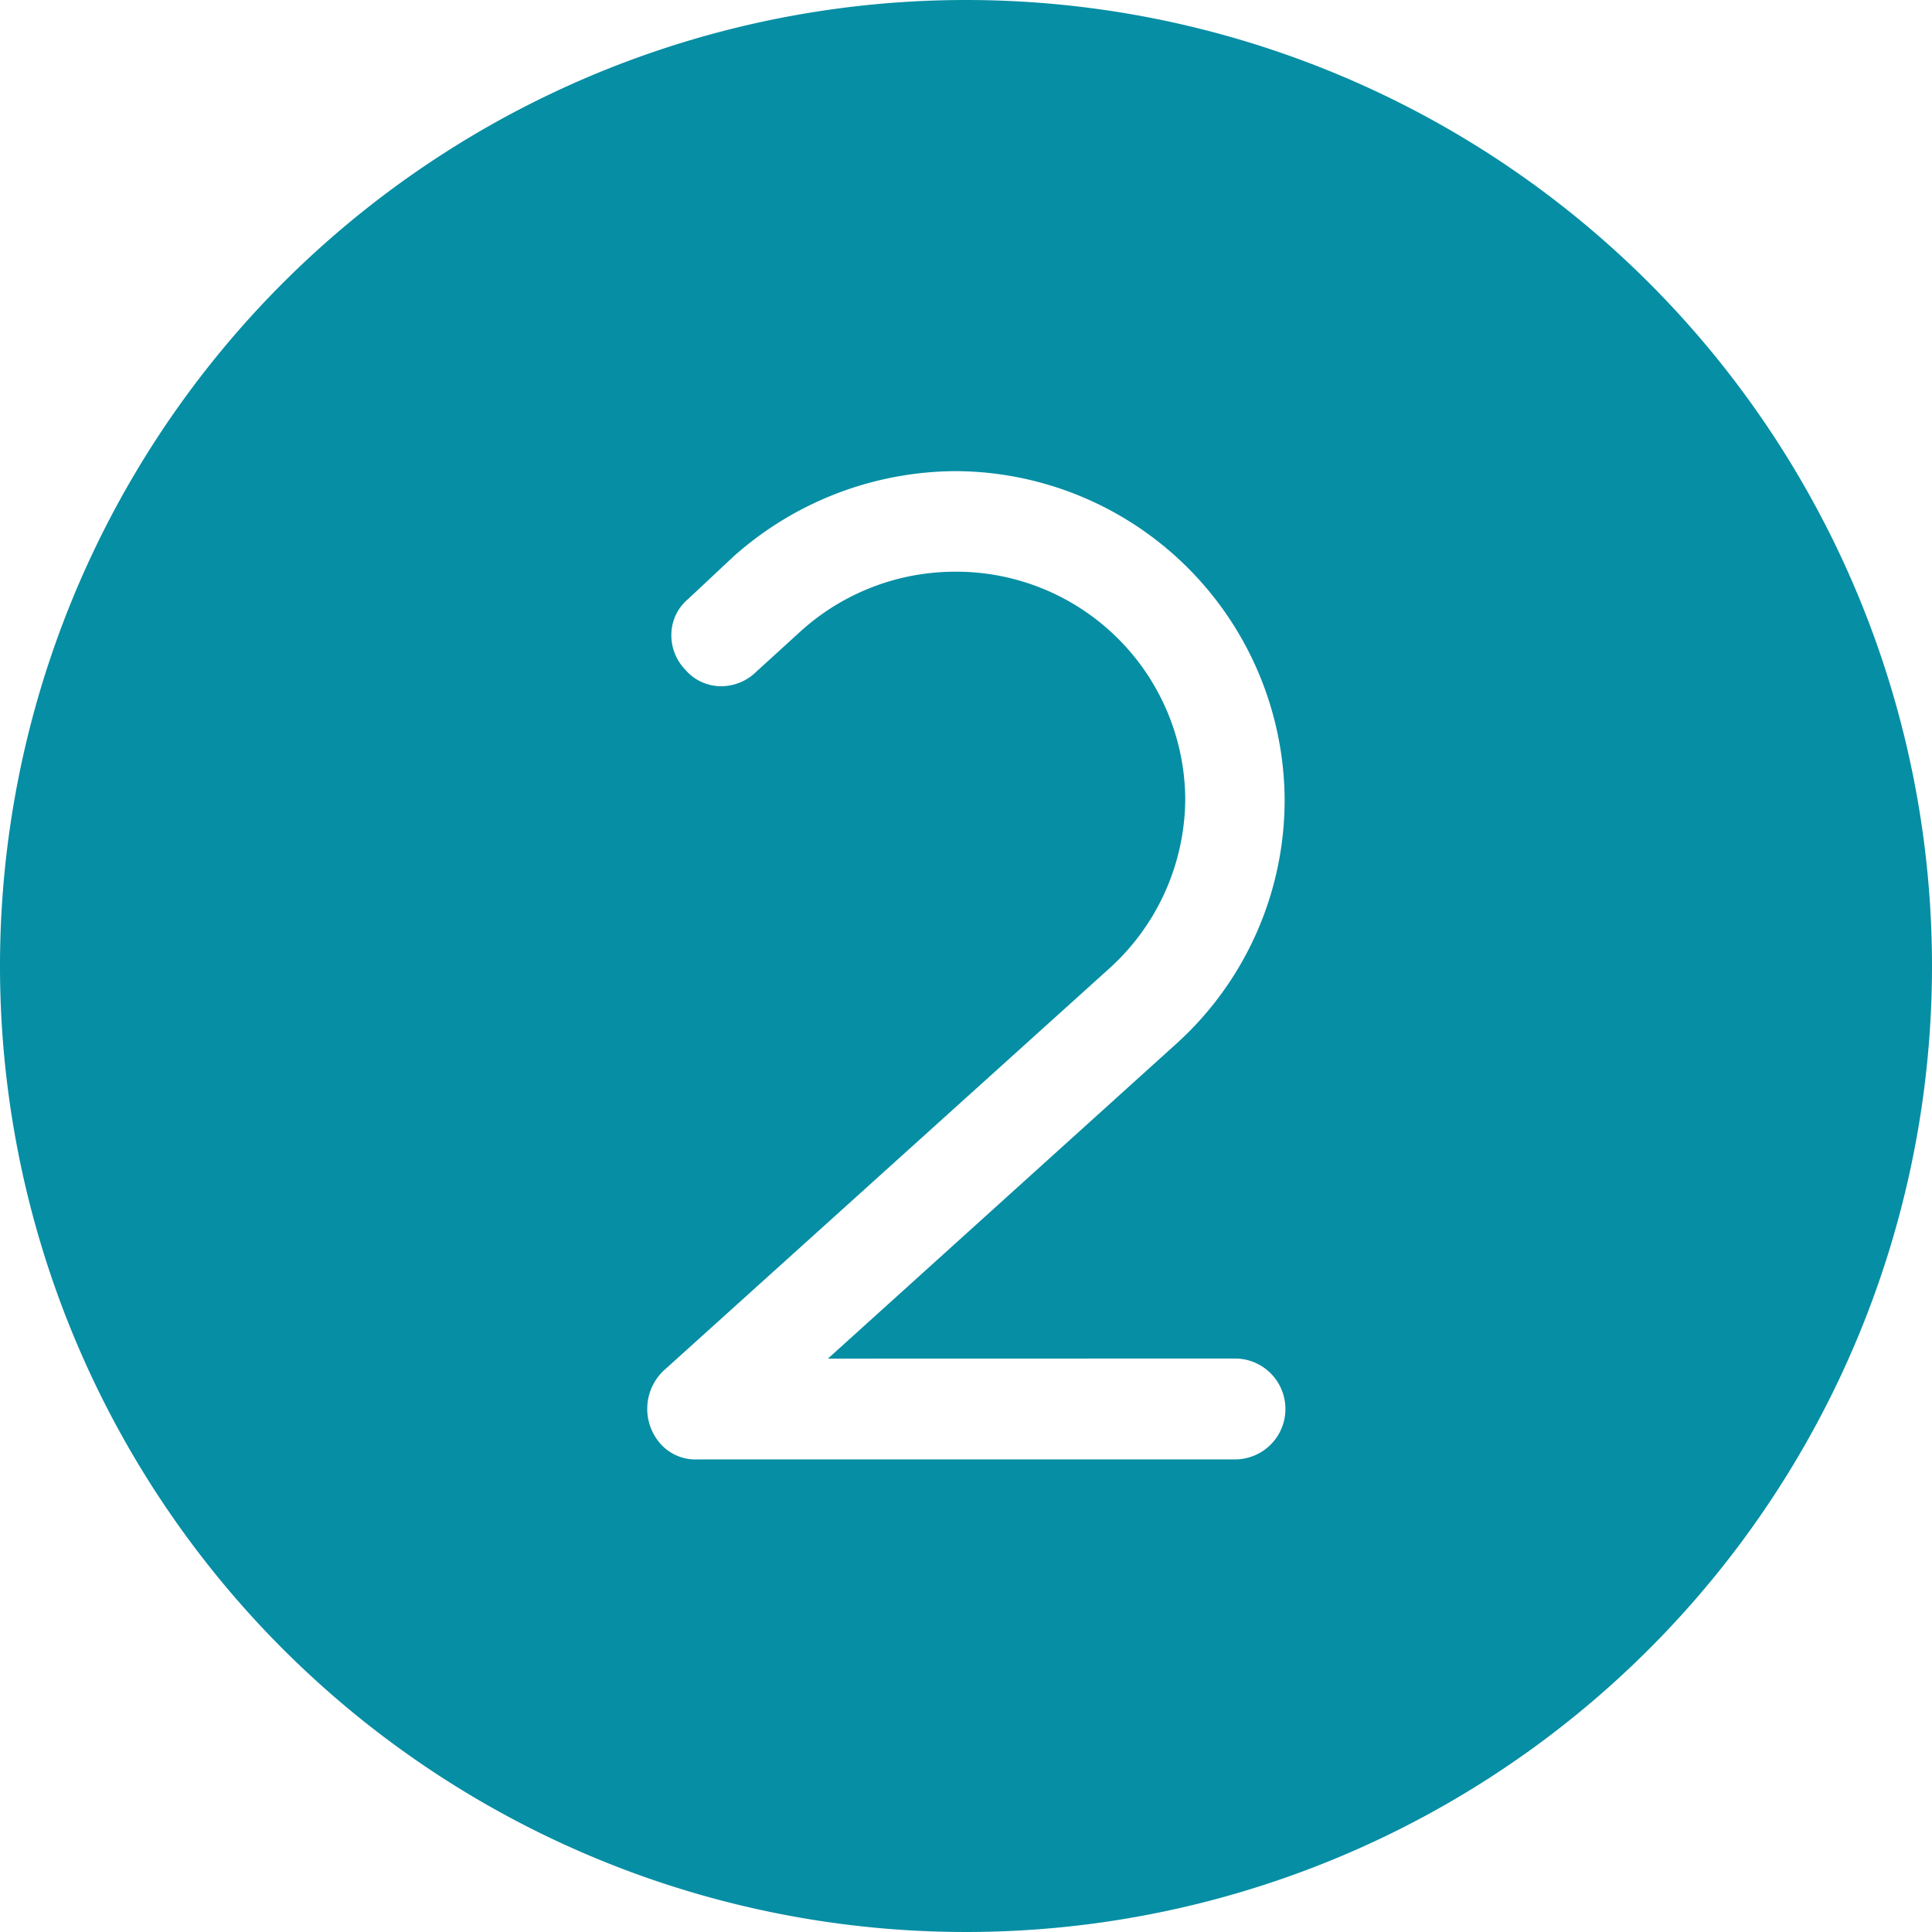<svg xmlns="http://www.w3.org/2000/svg" width="60.034" height="60.034" viewBox="0 0 60.034 60.034">
  <g id="_2_P" data-name="(2) P" transform="translate(0)">
    <path id="Tracé_14366" data-name="Tracé 14366" d="M455.214,0a30.017,30.017,0,1,0,30.017,30.017A30.017,30.017,0,0,0,455.214,0m8.358,42.214a1.567,1.567,0,0,1,0,3.135H446.883a1.459,1.459,0,0,1-1.176-.5,1.64,1.64,0,0,1,.082-2.23l.02-.019,13.851-12.5a7.145,7.145,0,0,0,2.367-5.283,7.115,7.115,0,0,0-7.095-7.052,7.154,7.154,0,0,0-4.816,1.815l-1.427,1.3a1.546,1.546,0,0,1-1.161.441,1.458,1.458,0,0,1-1.038-.513,1.538,1.538,0,0,1-.43-1.15,1.455,1.455,0,0,1,.517-1.042L448,17.283a10.433,10.433,0,0,1,6.928-2.643,10.267,10.267,0,0,1,10.187,10.187,10.211,10.211,0,0,1-3.348,7.59l-10.843,9.8Z" transform="translate(-425.197)" fill="#068ea4"/>
  </g>
</svg>
